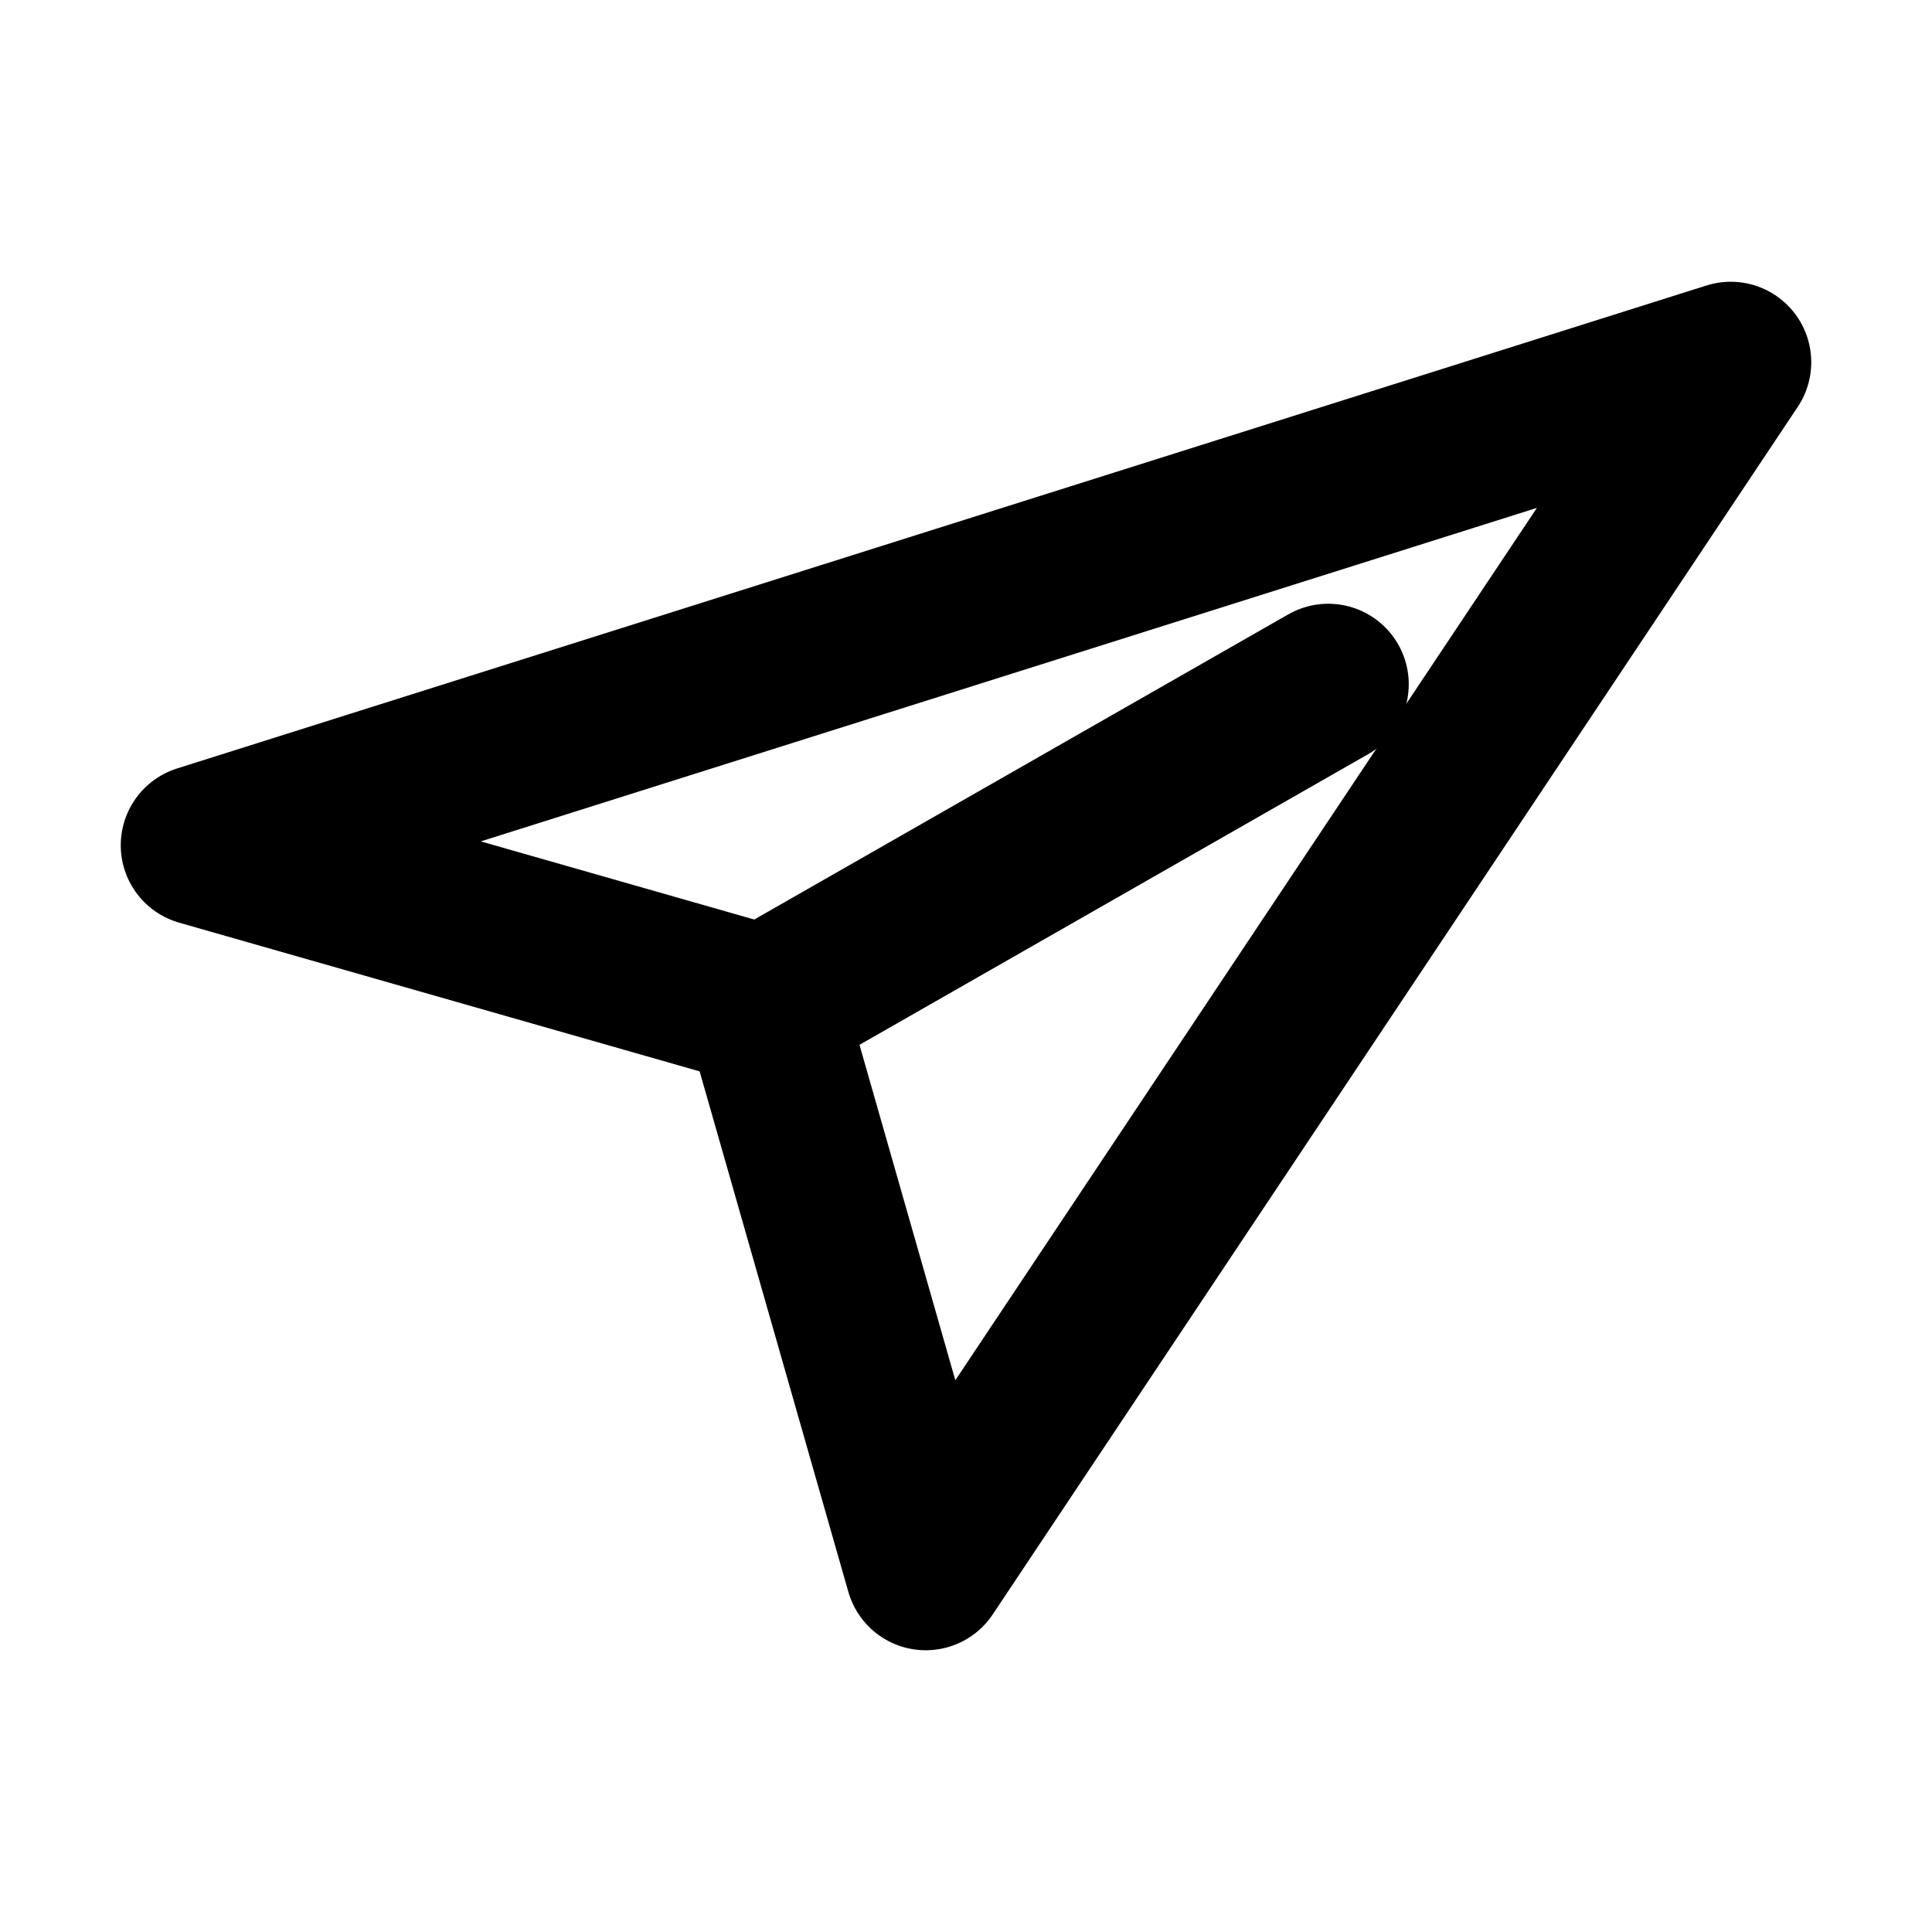 <svg xmlns="http://www.w3.org/2000/svg" viewBox="0 0 24 24" fill="none" stroke="currentColor" stroke-width="2" stroke-linecap="round" stroke-linejoin="round">
  <path d="M21.5 4.5L2.5 10.5L9.5 12.5L11.5 19.5L21.5 4.5Z" />
  <path d="M9.5 12.5L16.5 8.5" />
</svg>
